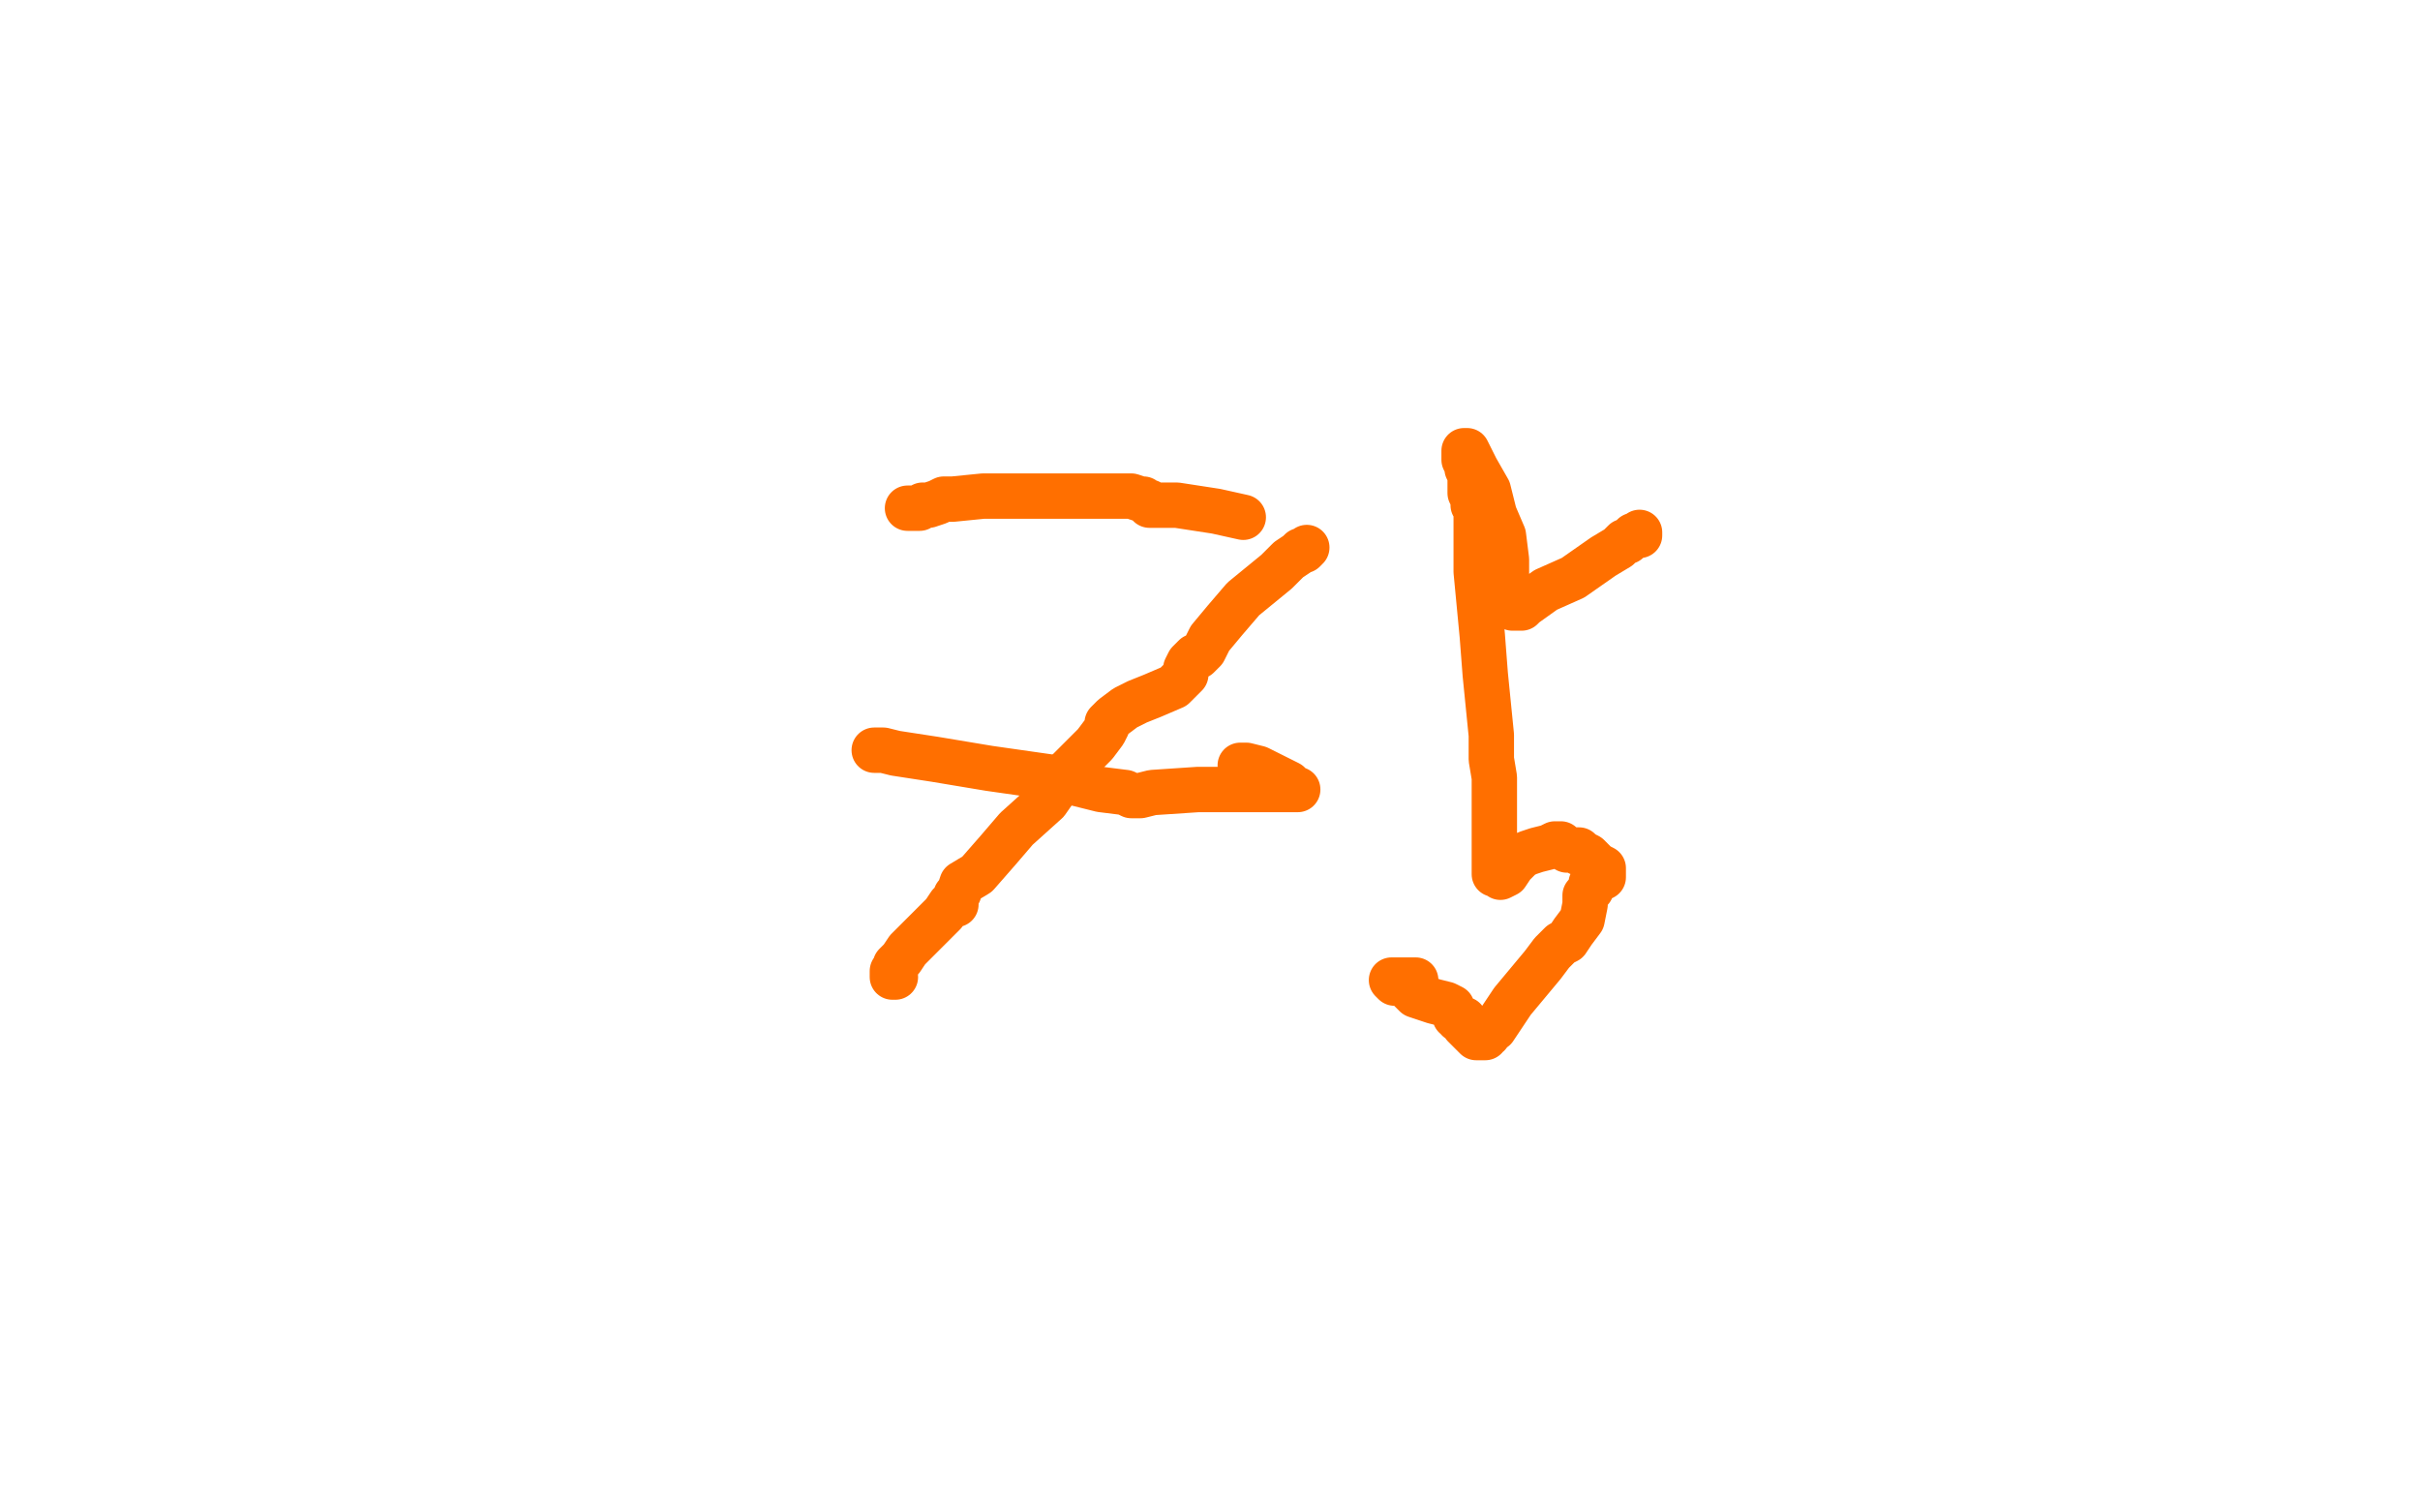 <?xml version="1.0" standalone="no"?>
<!DOCTYPE svg PUBLIC "-//W3C//DTD SVG 1.1//EN"
"http://www.w3.org/Graphics/SVG/1.1/DTD/svg11.dtd">

<svg width="800" height="500" version="1.1" xmlns="http://www.w3.org/2000/svg" xmlns:xlink="http://www.w3.org/1999/xlink" style="stroke-antialiasing: false"><desc>This SVG has been created on https://colorillo.com/</desc><rect x='0' y='0' width='800' height='500' style='fill: rgb(255,255,255); stroke-width:0' /><polyline points="300,168 303,168 304,168 305,167 307,167 310,166 312,165 315,165 325,164 349,164 364,164 374,164 377,165 378,165 379,166 380,166 380,167 382,167 389,167 402,169 411,171" style="fill: none; stroke: #ff6f00; stroke-width: 15; stroke-linejoin: round; stroke-linecap: round; stroke-antialiasing: false; stroke-antialias: 0; opacity: 1.0"/>
<polyline points="432,181 431,182 431,182 430,182 430,182 429,183 429,183 426,185 426,185 422,189 422,189 411,198 411,198 405,205 405,205 400,211 398,215 396,217 395,217 394,218 393,219 392,221 392,223 391,224 388,227 381,230 376,232 372,234 368,237 366,239 366,240 365,242 362,246 353,255 346,265 336,274 330,281 323,289 318,292 317,295 316,296 316,297 316,298 316,299 314,299 312,302 308,306 304,310 300,314 298,317 296,319 296,320 296,321 295,321 295,322 295,323 296,323" style="fill: none; stroke: #ff6f00; stroke-width: 15; stroke-linejoin: round; stroke-linecap: round; stroke-antialiasing: false; stroke-antialias: 0; opacity: 1.0"/>
<polyline points="289,248 292,248 296,249 309,251 327,254 348,257 364,261 372,262 374,263 375,263 376,263 377,263 381,262 396,261 412,261 424,261 429,261 428,261 426,259 418,255 416,254 412,253 410,253" style="fill: none; stroke: #ff6f00; stroke-width: 15; stroke-linejoin: round; stroke-linecap: round; stroke-antialiasing: false; stroke-antialias: 0; opacity: 1.0"/>
<polyline points="542,176 542,177 542,177 541,177 541,177 540,177 540,177 539,178 539,178 538,179 538,179 537,179 537,179 536,180 535,181 530,184 520,191 511,195 504,200 503,201 502,201 501,201 500,201 498,198 498,196 498,195 498,193 498,189 498,185 497,177 494,170 492,162 488,155 486,151 485,149 484,149 484,152 485,154 485,155 486,157 486,158 486,159 486,160 486,161 486,163 487,165 487,167 488,168 488,172 488,178 488,189 490,210 491,223 492,233 493,243 493,251 494,257 494,267 494,271 494,277 494,282 494,286 494,288 494,289 495,289 496,289 496,290 498,289 500,286 503,283 505,282 508,281 512,280 514,279 516,279 517,280 518,281 520,281 521,281 522,281 522,282 523,282 525,283 528,286 530,287 530,289 530,290 528,291 526,292 526,293 526,294 524,296 524,299 523,304 520,308 518,311 516,312 513,315 510,319 500,331 496,337 494,340 492,341 492,342 491,342 491,343 490,343 489,343 488,343 487,342 486,341 485,340 484,339 484,337 483,337 482,337 482,336 481,336 481,335 480,334 480,333 478,332 474,331 468,329 464,325 461,325 460,324 461,324 464,324 468,324" style="fill: none; stroke: #ff6f00; stroke-width: 15; stroke-linejoin: round; stroke-linecap: round; stroke-antialiasing: false; stroke-antialias: 0; opacity: 1.0"/>
</svg>
